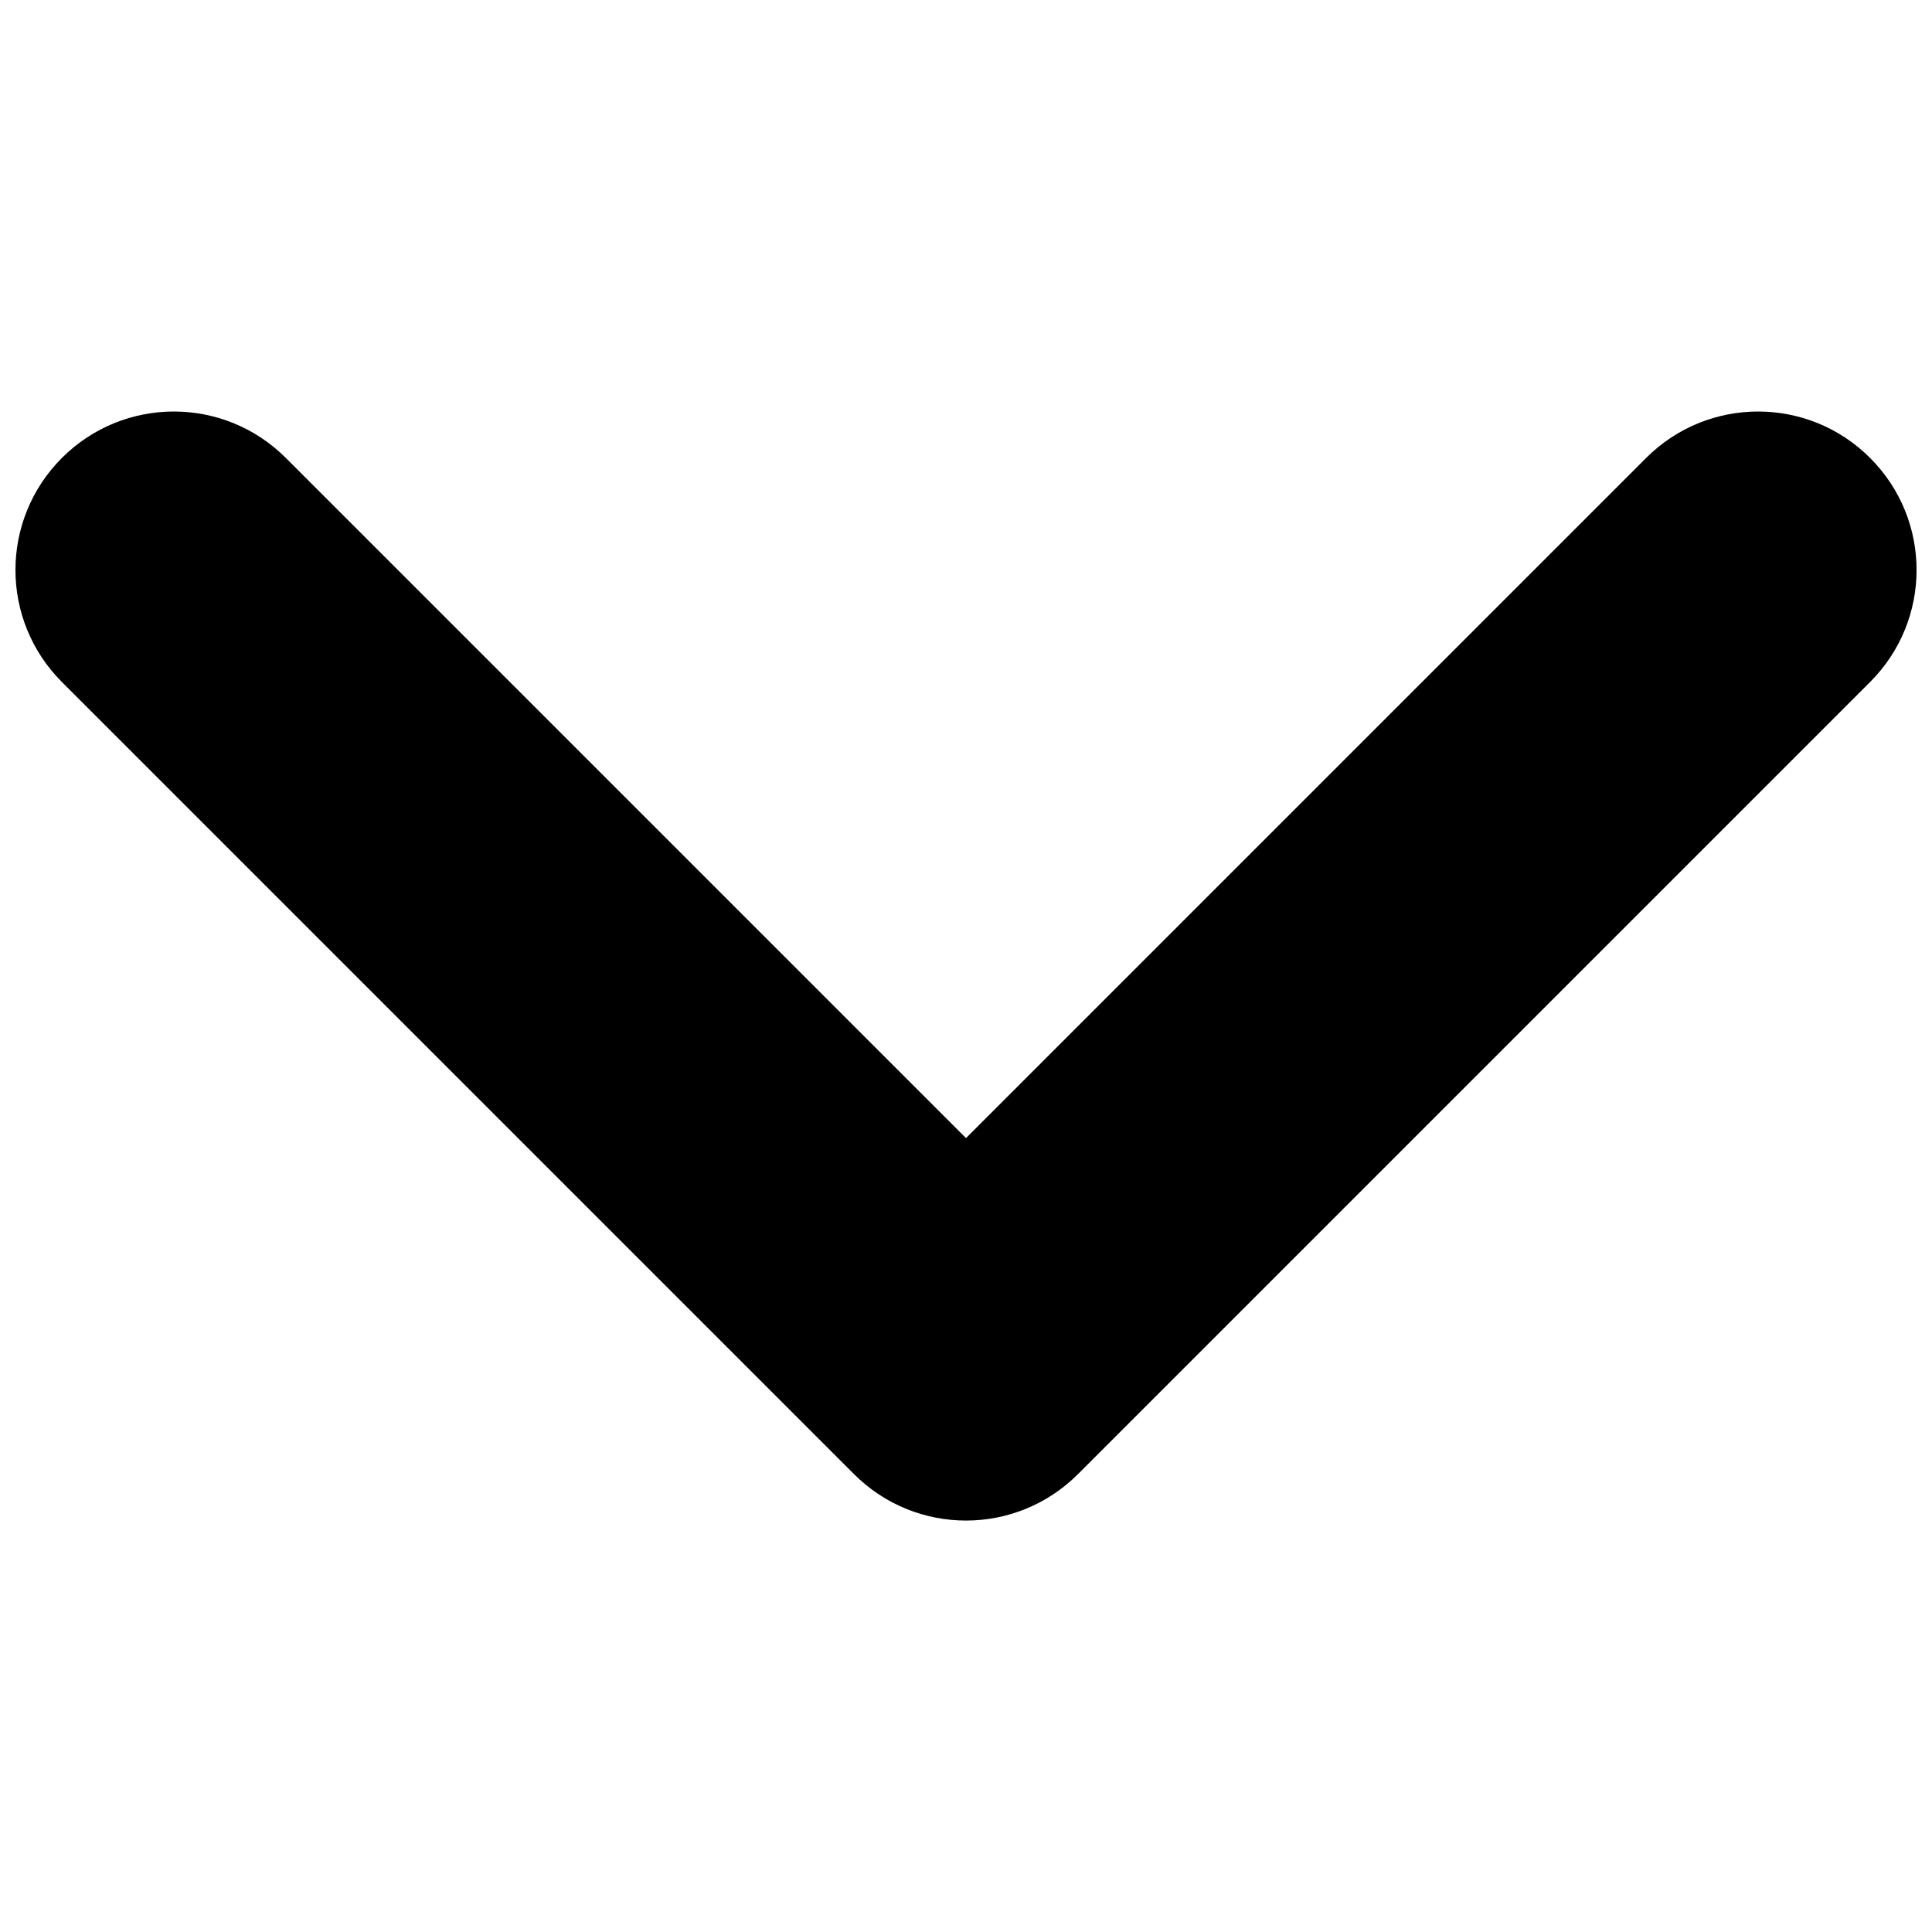 <?xml version="1.0" encoding="UTF-8"?>
<!-- Uploaded to: ICON Repo, www.svgrepo.com, Generator: ICON Repo Mixer Tools -->
<svg width="800px" height="800px" version="1.1" viewBox="144 144 512 512" xmlns="http://www.w3.org/2000/svg">
 <defs>
  <clipPath id="a">
   <path d="m148.09 253h503.81v294h-503.81z"/>
  </clipPath>
 </defs>
 <g clip-path="url(#a)">
  <path d="m160.39 265.37c16.418-16.418 42.949-16.418 59.367 0l180.24 180.24 180.24-180.24c16.414-16.418 42.949-16.418 59.363 0 16.418 16.414 16.418 42.949 0 59.363l-209.92 209.92c-16.414 16.414-42.949 16.414-59.363 0l-209.92-209.92c-8.188-8.188-12.301-18.934-12.301-29.684 0-10.746 4.113-21.492 12.301-29.68z" fill-rule="evenodd"/>
 </g>
</svg>